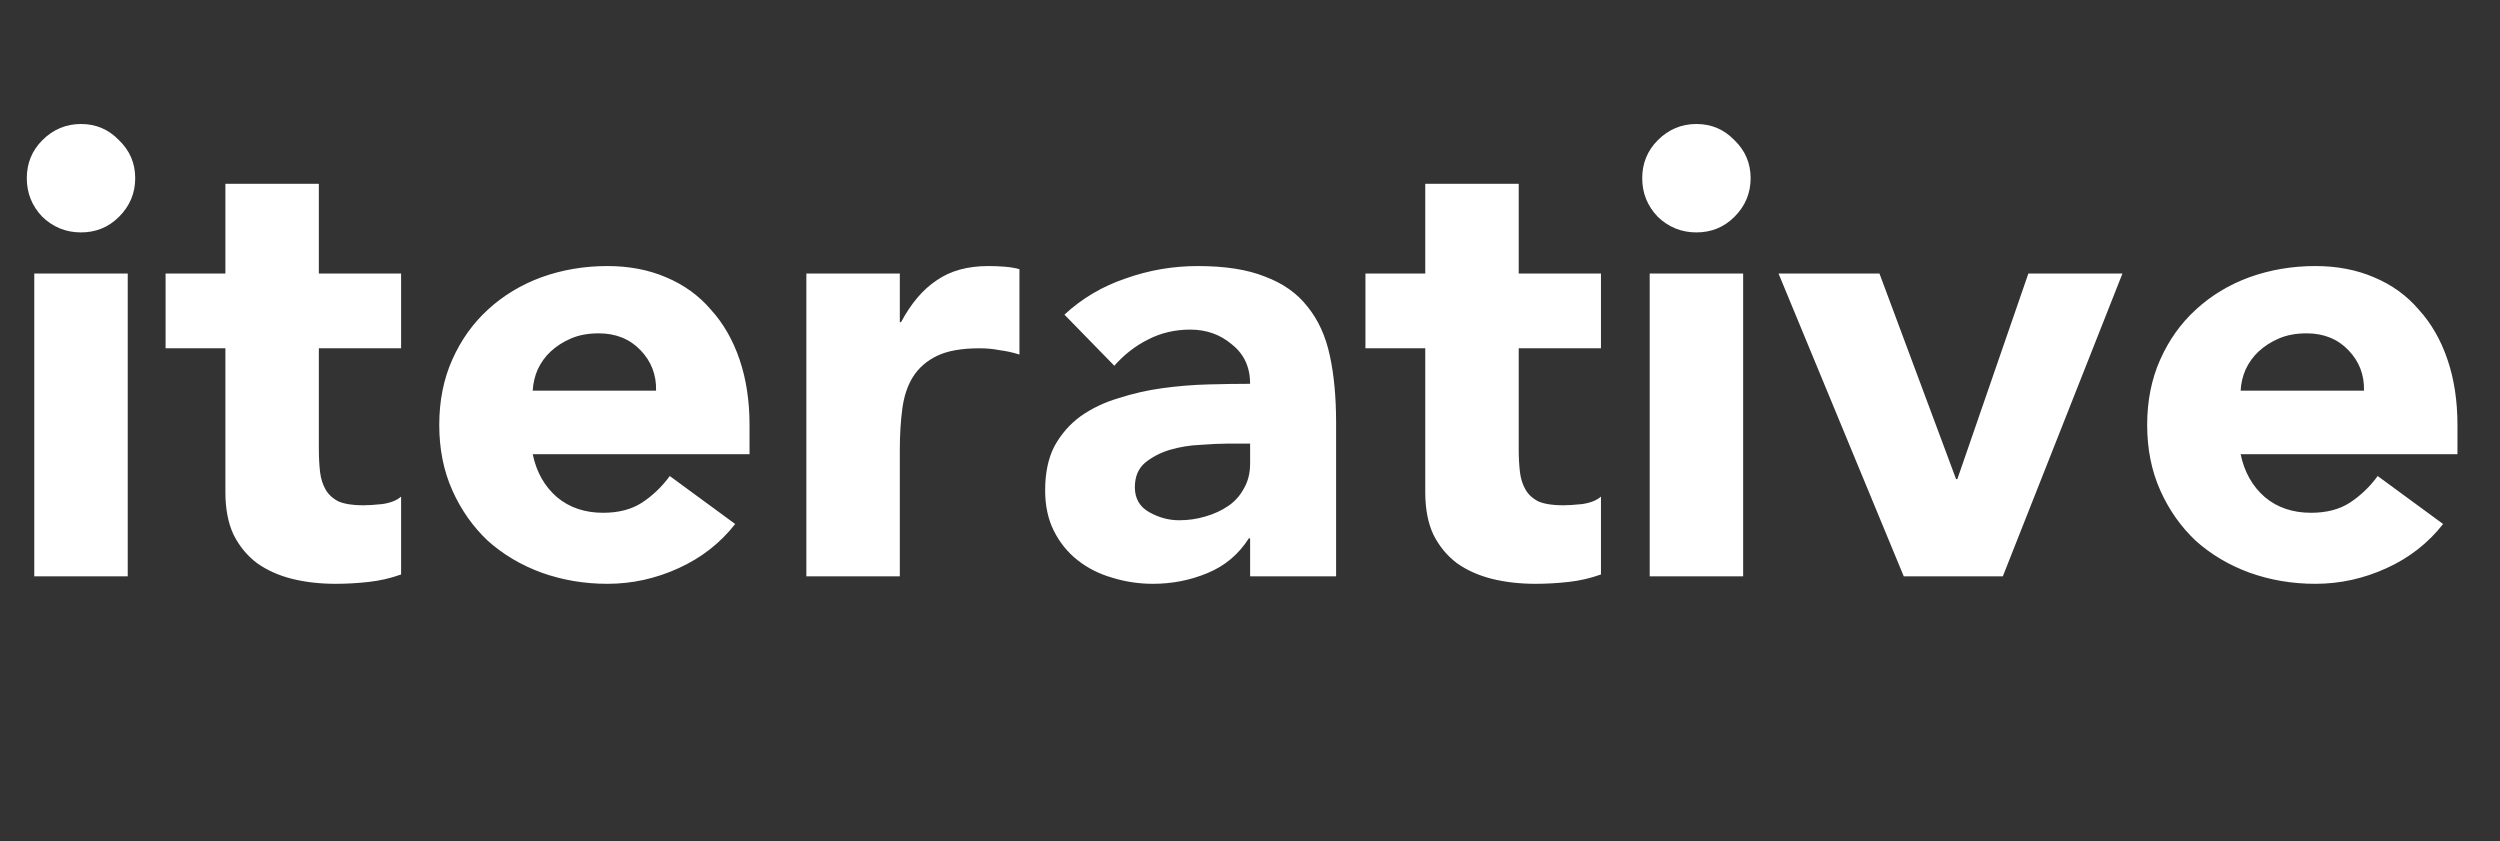 <svg width="107" height="36" viewBox="0 0 107 36" fill="none" xmlns="http://www.w3.org/2000/svg">
<rect x="0" y="0" width="107" height="36" fill="#333333" stroke="none"/>
<path d="M1.467 11.707H5.467V24.667H1.467V11.707ZM1.147 7.627C1.147 6.987 1.369 6.445 1.813 6C2.276 5.538 2.827 5.307 3.467 5.307C4.107 5.307 4.649 5.538 5.093 6C5.556 6.445 5.787 6.987 5.787 7.627C5.787 8.267 5.556 8.818 5.093 9.28C4.649 9.725 4.107 9.947 3.467 9.947C2.827 9.947 2.276 9.725 1.813 9.28C1.369 8.818 1.147 8.267 1.147 7.627ZM17.167 14.907H13.647V19.227C13.647 19.582 13.665 19.911 13.7 20.214C13.736 20.498 13.816 20.747 13.94 20.96C14.065 21.174 14.252 21.343 14.5 21.467C14.767 21.574 15.114 21.627 15.54 21.627C15.754 21.627 16.029 21.609 16.367 21.574C16.723 21.52 16.989 21.414 17.167 21.254V24.587C16.723 24.747 16.26 24.854 15.78 24.907C15.3 24.96 14.829 24.987 14.367 24.987C13.691 24.987 13.069 24.916 12.5 24.774C11.931 24.631 11.434 24.409 11.007 24.107C10.58 23.787 10.243 23.378 9.994 22.88C9.763 22.383 9.647 21.778 9.647 21.067V14.907H7.087V11.707H9.647V7.867H13.647V11.707H17.167V14.907ZM31.466 22.427C30.826 23.245 30.018 23.876 29.04 24.32C28.062 24.765 27.049 24.987 26 24.987C25.004 24.987 24.062 24.827 23.173 24.507C22.302 24.187 21.538 23.734 20.88 23.147C20.24 22.543 19.733 21.823 19.36 20.987C18.986 20.151 18.8 19.218 18.8 18.187C18.8 17.156 18.986 16.223 19.36 15.387C19.733 14.551 20.24 13.84 20.88 13.254C21.538 12.649 22.302 12.187 23.173 11.867C24.062 11.547 25.004 11.387 26 11.387C26.924 11.387 27.76 11.547 28.506 11.867C29.271 12.187 29.911 12.649 30.427 13.254C30.96 13.84 31.369 14.551 31.653 15.387C31.938 16.223 32.08 17.156 32.08 18.187V19.44H22.8C22.96 20.205 23.306 20.818 23.84 21.28C24.373 21.725 25.031 21.947 25.813 21.947C26.471 21.947 27.022 21.805 27.466 21.52C27.929 21.218 28.329 20.836 28.666 20.374L31.466 22.427ZM28.08 16.72C28.098 16.045 27.875 15.467 27.413 14.987C26.951 14.507 26.355 14.267 25.627 14.267C25.182 14.267 24.791 14.338 24.453 14.48C24.115 14.623 23.822 14.809 23.573 15.04C23.342 15.254 23.155 15.511 23.013 15.814C22.889 16.098 22.818 16.4 22.8 16.72H28.08ZM34.512 11.707H38.512V13.787H38.566C38.992 12.987 39.499 12.391 40.086 12C40.672 11.591 41.41 11.387 42.299 11.387C42.53 11.387 42.761 11.396 42.992 11.414C43.223 11.431 43.437 11.467 43.632 11.52V15.174C43.348 15.085 43.063 15.023 42.779 14.987C42.512 14.934 42.228 14.907 41.926 14.907C41.161 14.907 40.557 15.014 40.112 15.227C39.668 15.44 39.321 15.742 39.072 16.134C38.841 16.507 38.69 16.96 38.619 17.494C38.548 18.027 38.512 18.614 38.512 19.254V24.667H34.512V11.707ZM53.505 23.04H53.452C53.007 23.734 52.412 24.231 51.665 24.534C50.936 24.836 50.163 24.987 49.345 24.987C48.741 24.987 48.154 24.898 47.585 24.72C47.034 24.56 46.545 24.311 46.118 23.974C45.692 23.636 45.354 23.218 45.105 22.72C44.856 22.223 44.732 21.645 44.732 20.987C44.732 20.24 44.865 19.609 45.132 19.094C45.416 18.578 45.789 18.151 46.252 17.814C46.732 17.476 47.274 17.218 47.878 17.04C48.483 16.845 49.105 16.703 49.745 16.614C50.403 16.525 51.052 16.471 51.692 16.454C52.349 16.436 52.954 16.427 53.505 16.427C53.505 15.716 53.247 15.156 52.732 14.747C52.234 14.32 51.638 14.107 50.945 14.107C50.287 14.107 49.683 14.249 49.132 14.534C48.598 14.8 48.118 15.174 47.692 15.654L45.558 13.467C46.305 12.774 47.176 12.258 48.172 11.92C49.167 11.565 50.198 11.387 51.265 11.387C52.438 11.387 53.398 11.538 54.145 11.84C54.909 12.125 55.514 12.551 55.958 13.12C56.421 13.689 56.741 14.391 56.918 15.227C57.096 16.045 57.185 16.996 57.185 18.08V24.667H53.505V23.04ZM52.518 18.987C52.216 18.987 51.834 19.005 51.372 19.04C50.927 19.058 50.492 19.129 50.065 19.254C49.656 19.378 49.301 19.565 48.998 19.814C48.714 20.062 48.572 20.409 48.572 20.854C48.572 21.334 48.776 21.689 49.185 21.92C49.594 22.151 50.021 22.267 50.465 22.267C50.856 22.267 51.229 22.214 51.585 22.107C51.958 22 52.287 21.849 52.572 21.654C52.856 21.458 53.078 21.209 53.238 20.907C53.416 20.605 53.505 20.249 53.505 19.84V18.987H52.518ZM68.521 14.907H65.001V19.227C65.001 19.582 65.019 19.911 65.055 20.214C65.09 20.498 65.17 20.747 65.295 20.96C65.419 21.174 65.606 21.343 65.855 21.467C66.121 21.574 66.468 21.627 66.895 21.627C67.108 21.627 67.383 21.609 67.721 21.574C68.077 21.52 68.344 21.414 68.521 21.254V24.587C68.077 24.747 67.615 24.854 67.135 24.907C66.655 24.96 66.183 24.987 65.721 24.987C65.046 24.987 64.424 24.916 63.855 24.774C63.286 24.631 62.788 24.409 62.361 24.107C61.935 23.787 61.597 23.378 61.348 22.88C61.117 22.383 61.001 21.778 61.001 21.067V14.907H58.441V11.707H61.001V7.867H65.001V11.707H68.521V14.907ZM70.607 11.707H74.607V24.667H70.607V11.707ZM70.287 7.627C70.287 6.987 70.51 6.445 70.954 6C71.416 5.538 71.967 5.307 72.607 5.307C73.247 5.307 73.79 5.538 74.234 6C74.696 6.445 74.927 6.987 74.927 7.627C74.927 8.267 74.696 8.818 74.234 9.28C73.79 9.725 73.247 9.947 72.607 9.947C71.967 9.947 71.416 9.725 70.954 9.28C70.51 8.818 70.287 8.267 70.287 7.627ZM76.121 11.707H80.441L83.721 20.507H83.774L86.814 11.707H90.841L85.721 24.667H81.481L76.121 11.707ZM104.565 22.427C103.925 23.245 103.117 23.876 102.139 24.32C101.161 24.765 100.148 24.987 99.099 24.987C98.103 24.987 97.161 24.827 96.272 24.507C95.401 24.187 94.636 23.734 93.979 23.147C93.339 22.543 92.832 21.823 92.459 20.987C92.085 20.151 91.899 19.218 91.899 18.187C91.899 17.156 92.085 16.223 92.459 15.387C92.832 14.551 93.339 13.84 93.979 13.254C94.636 12.649 95.401 12.187 96.272 11.867C97.161 11.547 98.103 11.387 99.099 11.387C100.023 11.387 100.859 11.547 101.605 11.867C102.37 12.187 103.01 12.649 103.525 13.254C104.059 13.84 104.468 14.551 104.752 15.387C105.037 16.223 105.179 17.156 105.179 18.187V19.44H95.899C96.059 20.205 96.405 20.818 96.939 21.28C97.472 21.725 98.13 21.947 98.912 21.947C99.57 21.947 100.121 21.805 100.565 21.52C101.028 21.218 101.428 20.836 101.765 20.374L104.565 22.427ZM101.179 16.72C101.197 16.045 100.974 15.467 100.512 14.987C100.05 14.507 99.454 14.267 98.725 14.267C98.281 14.267 97.89 14.338 97.552 14.48C97.214 14.623 96.921 14.809 96.672 15.04C96.441 15.254 96.254 15.511 96.112 15.814C95.988 16.098 95.916 16.4 95.899 16.72H101.179Z" fill="white"/>
</svg>
